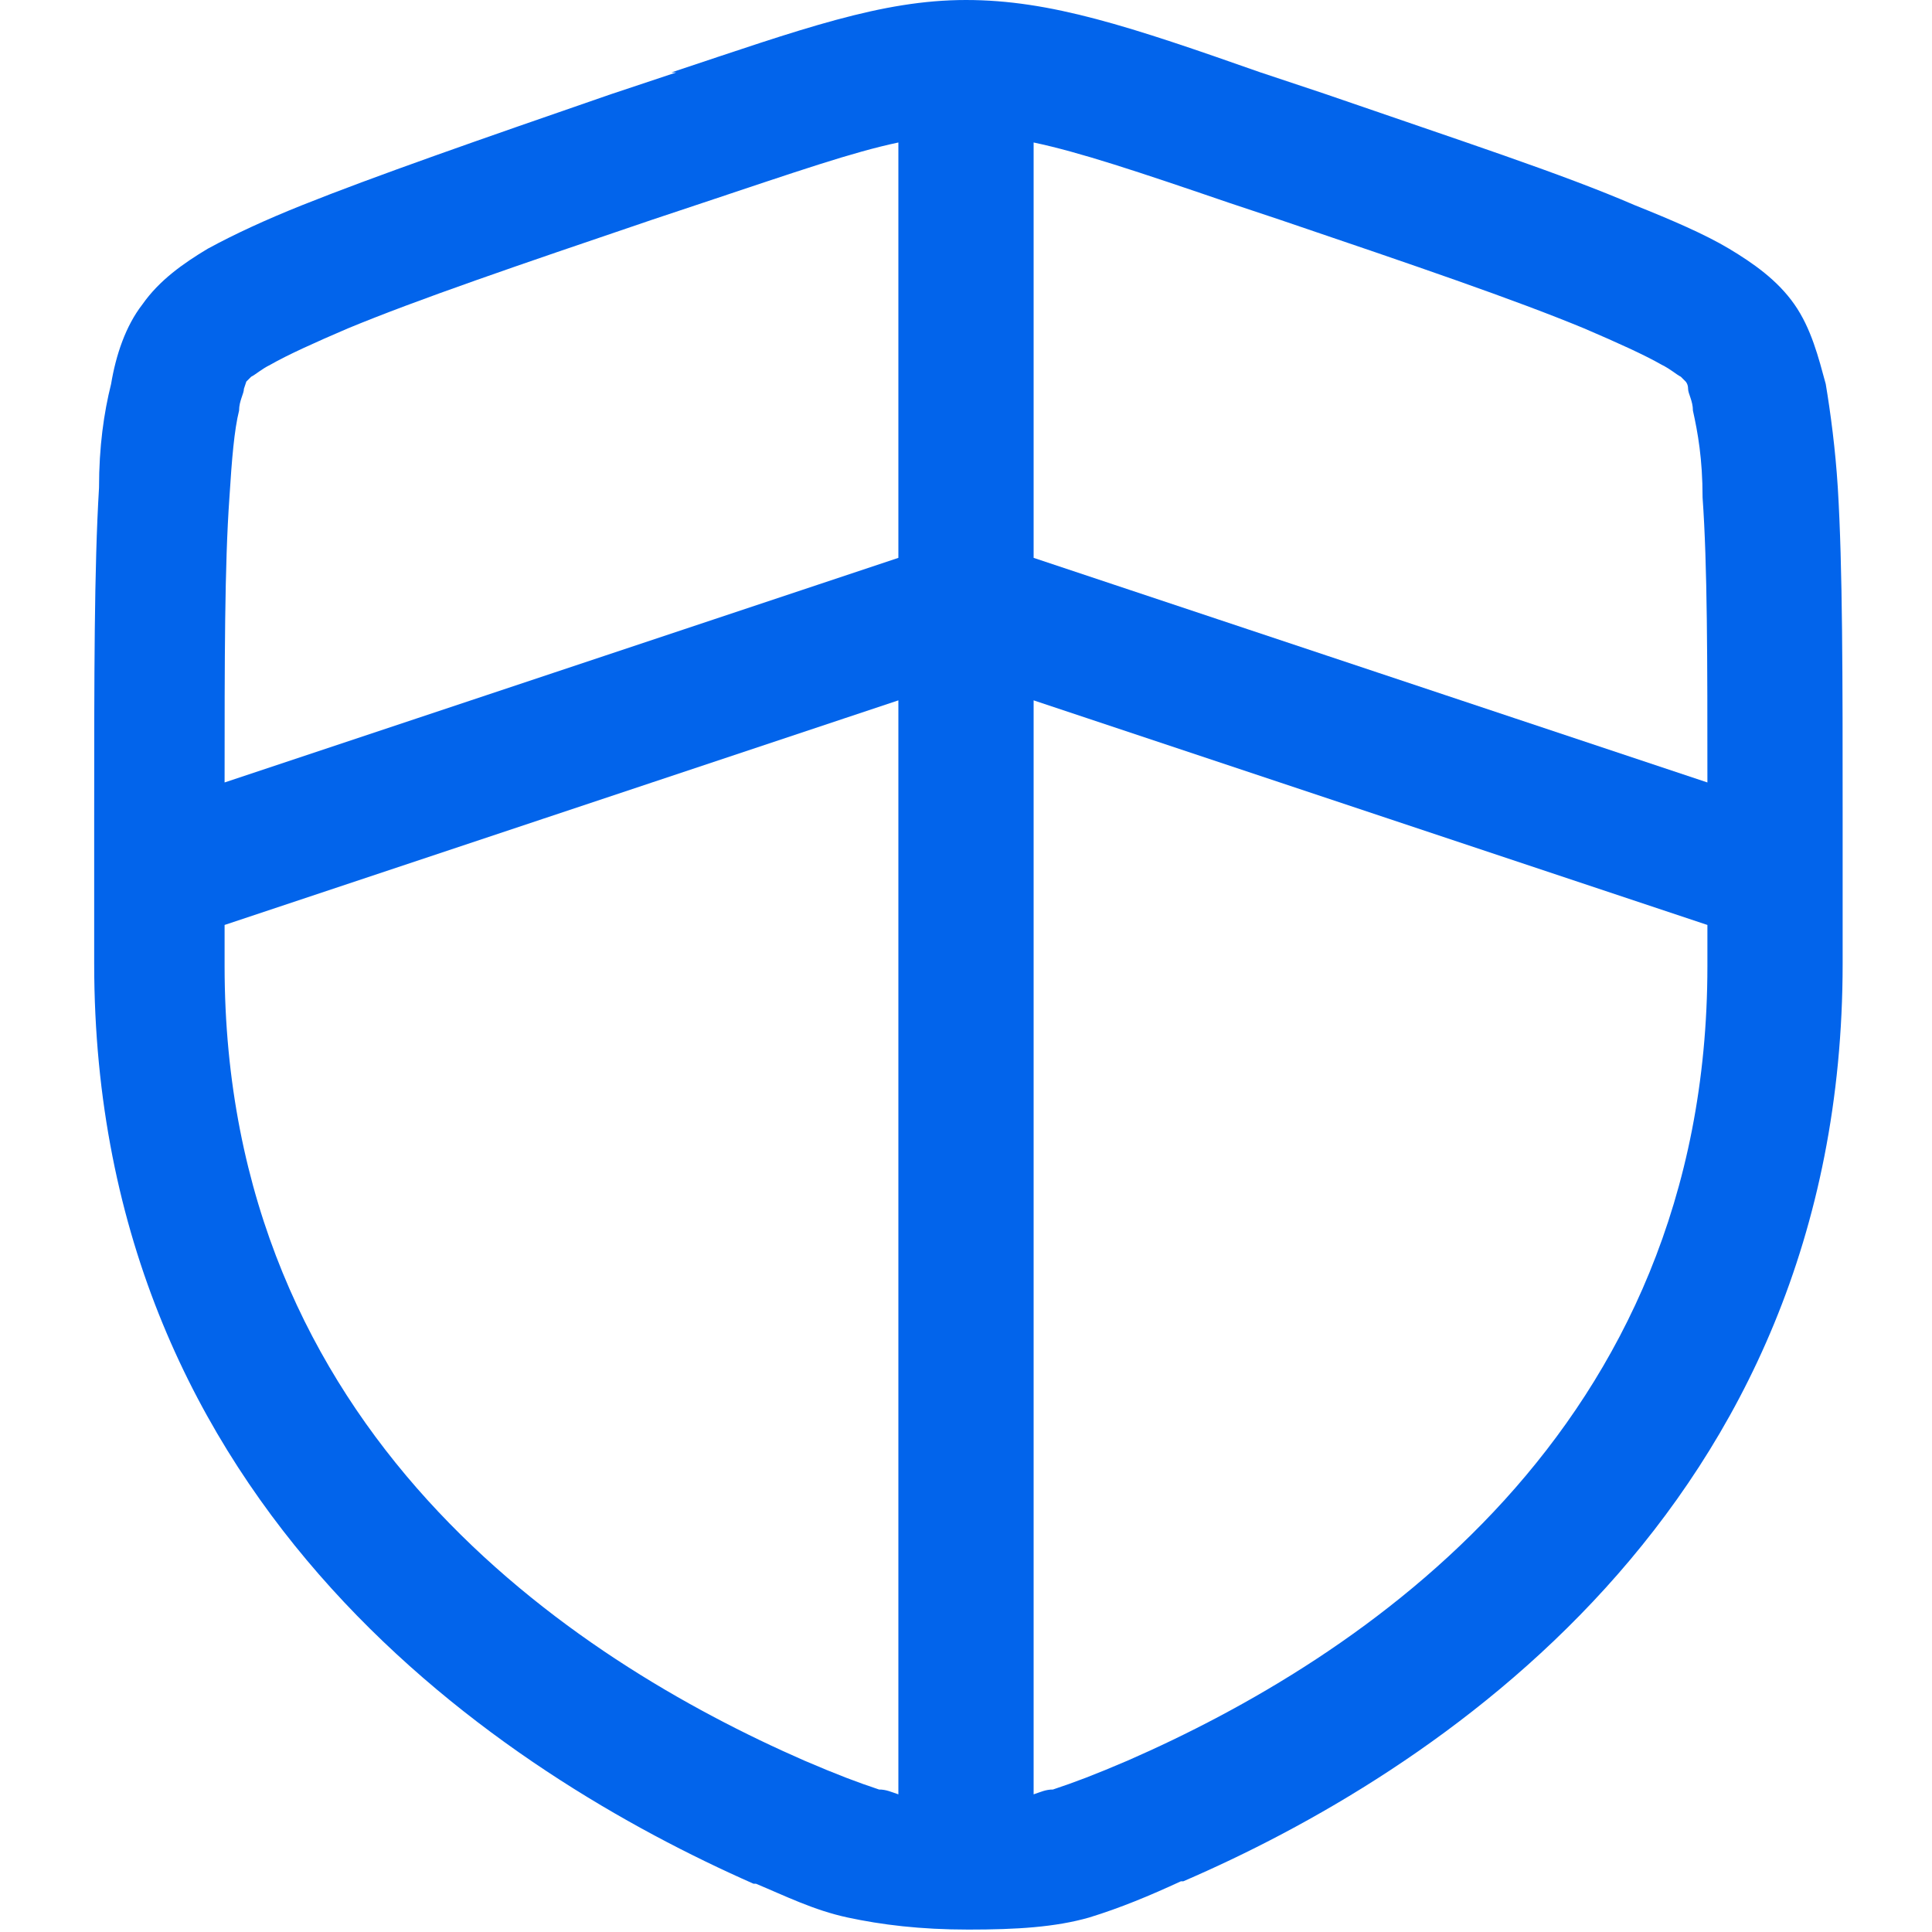 <?xml version="1.0" encoding="UTF-8"?> <svg xmlns="http://www.w3.org/2000/svg" id="Layer_1" version="1.1" viewBox="0 0 80 80"><defs><style> .st0 { fill: #0264eb; fill-rule: evenodd; } </style></defs><path class="st0" d="M27.8,3c5.4-1.8,8.7-3,12.2-3s6.8,1.1,12.2,3l2.7.9c5.5,1.9,9.8,3.3,12.8,4.6,1.5.6,2.9,1.2,3.9,1.8,1,.6,2,1.3,2.7,2.3.7,1,1,2.2,1.3,3.3.2,1.2.4,2.7.5,4.3.2,3.3.2,7.8.2,13.7v6c0,22.7-17.1,33.6-27.3,38h-.1c-1.3.6-2.5,1.1-3.8,1.5-1.4.4-3,.5-5,.5s-3.6-.2-5-.5c-1.4-.3-2.6-.9-3.8-1.4h-.1c-10.2-4.5-27.3-15.4-27.3-38.1v-6c0-5.9,0-10.4.2-13.7,0-1.7.2-3.1.5-4.3.2-1.2.6-2.4,1.3-3.3.7-1,1.7-1.7,2.7-2.3,1.1-.6,2.4-1.2,3.9-1.8,3-1.2,7.3-2.7,12.8-4.6l2.7-.9ZM37.2,5.9c-1.9.4-4.2,1.2-8.1,2.5l-2.1.7c-5.6,1.9-9.7,3.3-12.6,4.5-1.4.6-2.5,1.1-3.2,1.5-.4.2-.6.4-.8.5-.1.1-.2.2-.2.2,0,0,0,0-.1.3,0,.2-.2.5-.2.9-.2.8-.3,2-.4,3.6-.2,2.8-.2,6.7-.2,11.8l27.9-9.3V5.9ZM42.8,5.9v17.2l27.9,9.3c0-5.1,0-9-.2-11.8,0-1.6-.2-2.7-.4-3.6,0-.4-.2-.7-.2-.9,0-.2-.1-.3-.1-.3,0,0,0,0-.2-.2-.2-.1-.4-.3-.8-.5-.7-.4-1.8-.9-3.2-1.5-2.9-1.2-7-2.6-12.6-4.5l-2.1-.7c-3.8-1.3-6.2-2.1-8.1-2.5ZM37.2,29l-27.9,9.3v1.7c0,19.3,14.4,28.7,24,32.9,1.4.6,2.2.9,3.1,1.2.3,0,.5.1.8.2V29ZM42.8,74.2V29l27.9,9.3v1.7c0,19.3-14.4,28.7-24,32.9-1.4.6-2.2.9-3.1,1.2-.3,0-.5.1-.8.2Z"></path></svg> 
